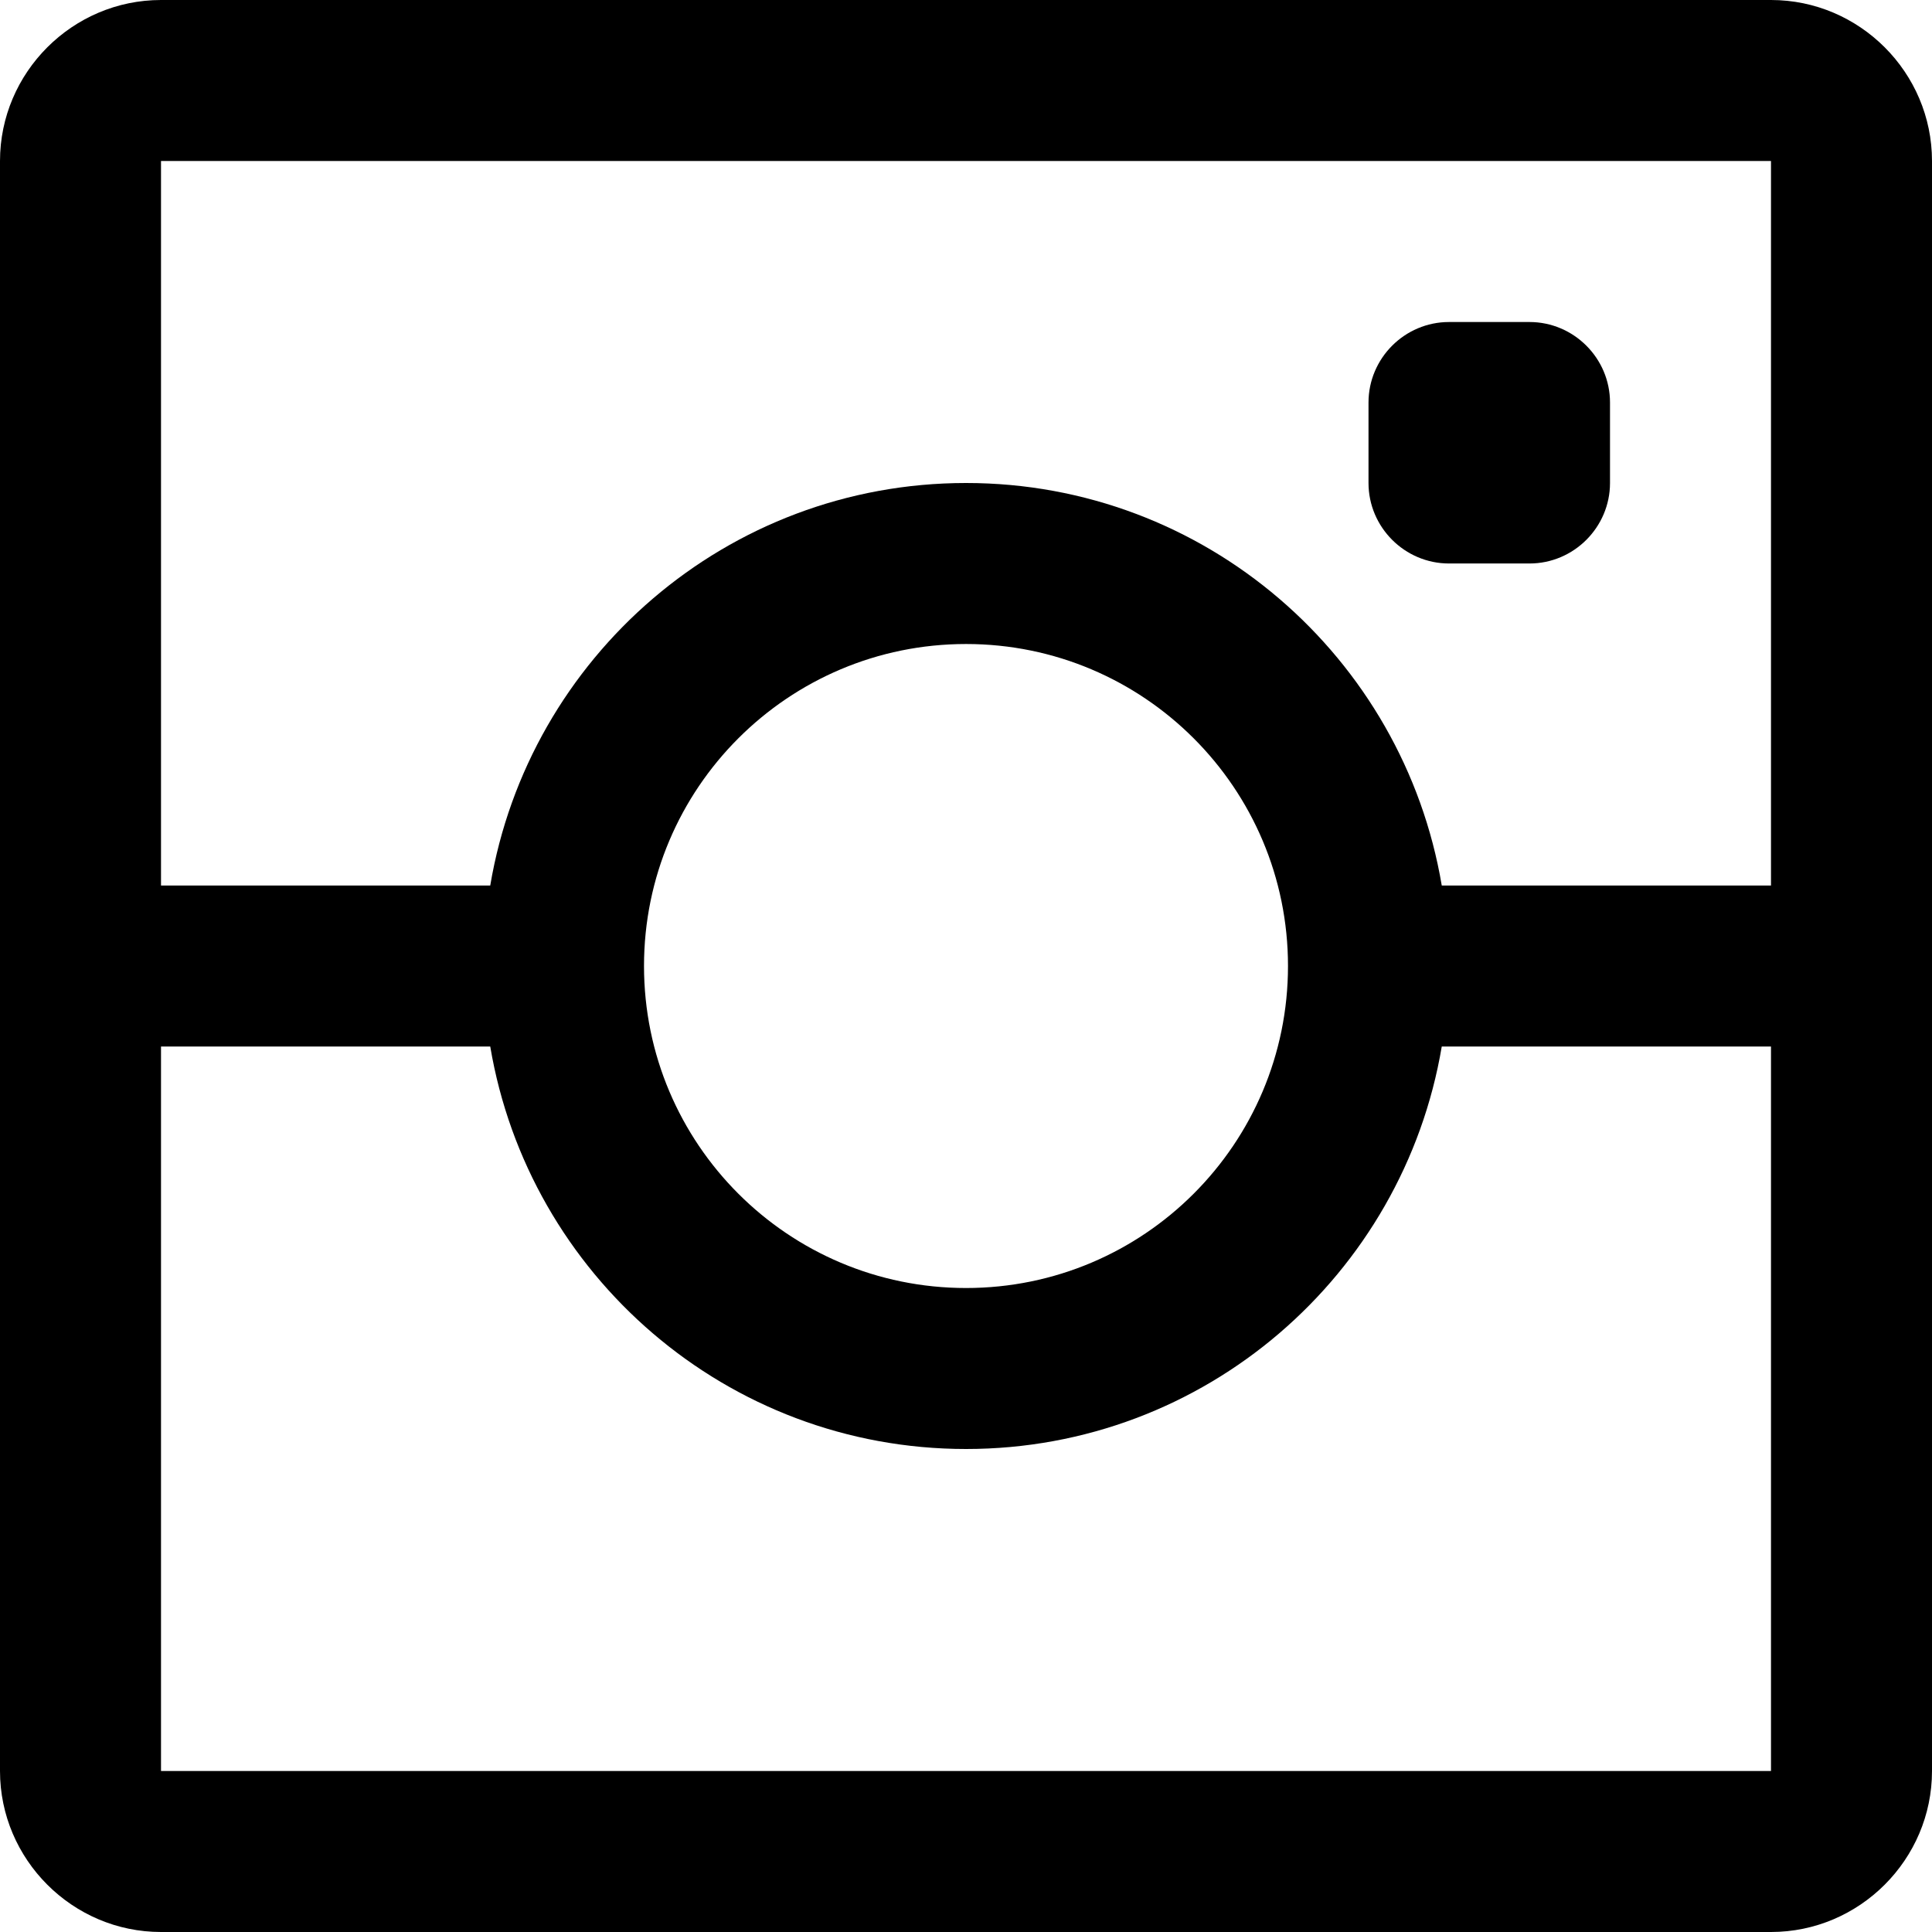 <svg version="1.1" id="Capa_1" fill="currentColor" xmlns="http://www.w3.org/2000/svg" xmlns:xlink="http://www.w3.org/1999/xlink" x="0px" y="0px"
	 viewBox="0 0 409.6 409.6" style="enable-background:new 0 0 409.6 409.6;" xml:space="preserve">
<g>
	<g>
		<path d="M375.465,0H34.135C15.365,0,0,15.365,0,34.135V375.47c0,18.76,15.365,34.13,34.135,34.13h341.33
			c18.77,0,34.135-15.37,34.135-34.13V34.135C409.6,15.365,394.235,0,375.465,0z M375.465,375.47H34.135v-153.6h69.801
			c8.151,48.399,50.15,85.33,100.879,85.33c50.698,0,92.698-36.931,100.849-85.33h69.801V375.47z M136.535,204.8
			c0-37.699,30.566-68.265,68.28-68.265c37.683,0,68.25,30.566,68.25,68.265s-30.566,68.27-68.25,68.27
			C167.101,273.07,136.535,242.499,136.535,204.8z M375.465,187.735h-69.801c-8.151-48.404-50.15-85.335-100.849-85.335
			c-50.729,0-92.728,36.931-100.879,85.335H34.135v-153.6h341.33V187.735z"/>
	</g>
</g>
<g>
	<g>
		<path d="M324.265,68.27H307.2c-9.385,0-17.065,7.68-17.065,17.065V102.4c0,9.38,7.68,17.065,17.065,17.065h17.065
			c9.385,0,17.07-7.68,17.07-17.065V85.335C341.335,75.95,333.65,68.27,324.265,68.27z"/>
	</g>
</g>
<g>
</g>
<g>
</g>
<g>
</g>
<g>
</g>
<g>
</g>
<g>
</g>
<g>
</g>
<g>
</g>
<g>
</g>
<g>
</g>
<g>
</g>
<g>
</g>
<g>
</g>
<g>
</g>
<g>
</g>
</svg>

